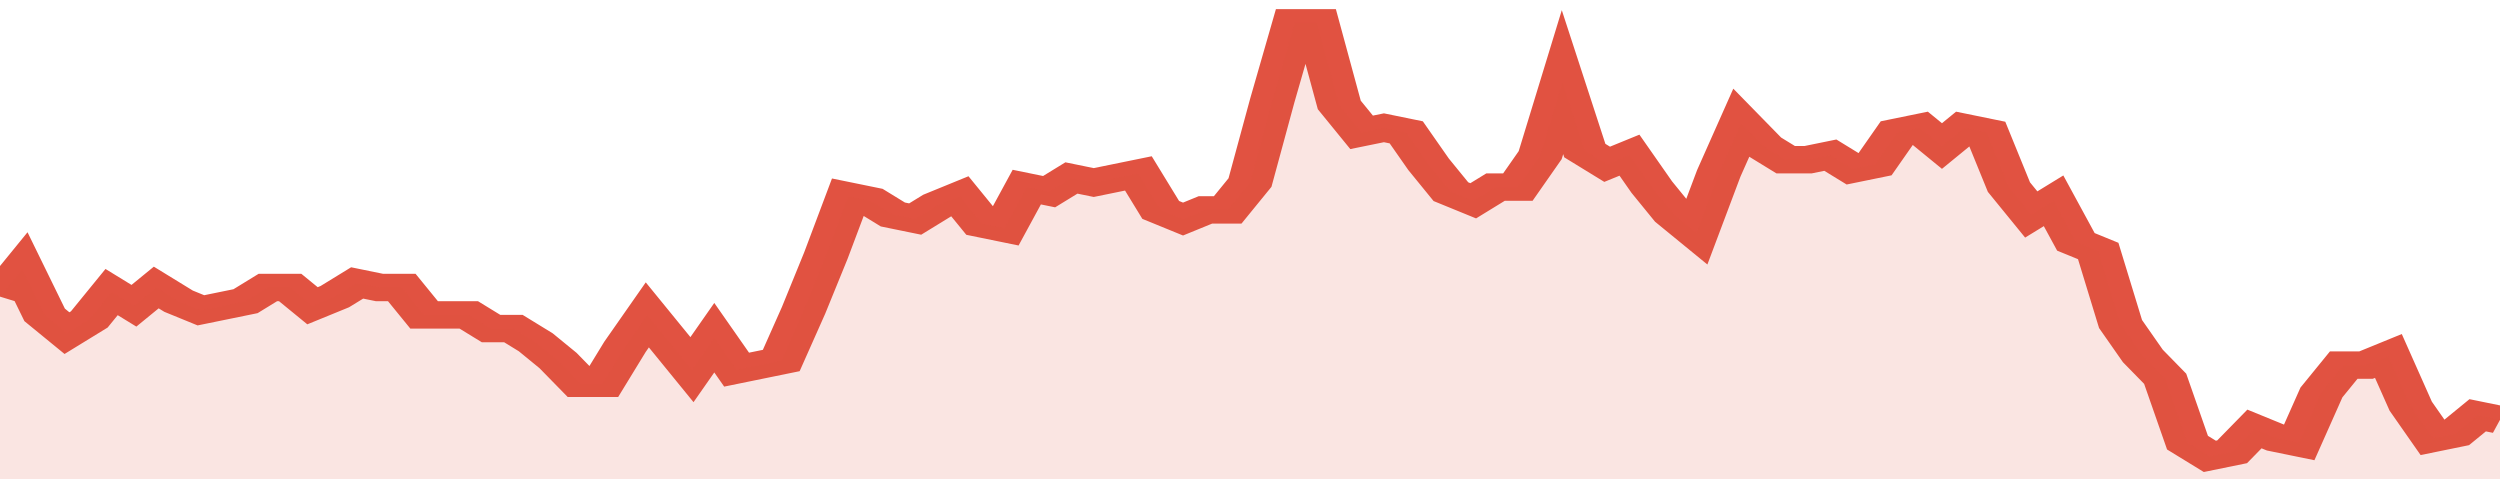 <svg xmlns="http://www.w3.org/2000/svg" viewBox="0 0 336 105" width="120" height="23" preserveAspectRatio="none">
				 <polyline fill="none" stroke="#E15241" stroke-width="6" points="0, 65 3, 59 6, 69 9, 73 12, 70 15, 64 18, 67 21, 63 24, 66 27, 68 30, 67 33, 66 36, 63 39, 63 42, 67 45, 65 48, 62 51, 63 54, 63 57, 69 60, 69 63, 69 66, 72 69, 72 72, 75 75, 79 78, 84 81, 84 84, 76 87, 69 90, 75 93, 81 96, 74 99, 81 102, 80 105, 79 108, 68 111, 56 114, 43 117, 44 120, 47 123, 48 126, 45 129, 43 132, 49 135, 50 138, 41 141, 42 144, 39 147, 40 150, 39 153, 38 156, 46 159, 48 162, 46 165, 46 168, 40 171, 22 174, 5 177, 5 180, 23 183, 29 186, 28 189, 29 192, 36 195, 42 198, 44 201, 41 204, 41 207, 34 210, 18 213, 33 216, 36 219, 34 222, 41 225, 47 228, 51 231, 38 234, 27 237, 32 240, 35 243, 35 246, 34 249, 37 252, 36 255, 29 258, 28 261, 32 264, 28 267, 29 270, 41 273, 47 276, 44 279, 53 282, 55 285, 71 288, 78 291, 83 294, 97 297, 100 300, 99 303, 94 306, 96 309, 97 312, 86 315, 80 318, 80 321, 78 324, 89 327, 96 330, 95 333, 91 336, 92 336, 92 "> </polyline>
				 <polygon fill="#E15241" opacity="0.15" points="0, 105 0, 65 3, 59 6, 69 9, 73 12, 70 15, 64 18, 67 21, 63 24, 66 27, 68 30, 67 33, 66 36, 63 39, 63 42, 67 45, 65 48, 62 51, 63 54, 63 57, 69 60, 69 63, 69 66, 72 69, 72 72, 75 75, 79 78, 84 81, 84 84, 76 87, 69 90, 75 93, 81 96, 74 99, 81 102, 80 105, 79 108, 68 111, 56 114, 43 117, 44 120, 47 123, 48 126, 45 129, 43 132, 49 135, 50 138, 41 141, 42 144, 39 147, 40 150, 39 153, 38 156, 46 159, 48 162, 46 165, 46 168, 40 171, 22 174, 5 177, 5 180, 23 183, 29 186, 28 189, 29 192, 36 195, 42 198, 44 201, 41 204, 41 207, 34 210, 18 213, 33 216, 36 219, 34 222, 41 225, 47 228, 51 231, 38 234, 27 237, 32 240, 35 243, 35 246, 34 249, 37 252, 36 255, 29 258, 28 261, 32 264, 28 267, 29 270, 41 273, 47 276, 44 279, 53 282, 55 285, 71 288, 78 291, 83 294, 97 297, 100 300, 99 303, 94 306, 96 309, 97 312, 86 315, 80 318, 80 321, 78 324, 89 327, 96 330, 95 333, 91 336, 92 336, 105 "></polygon>
			</svg>
